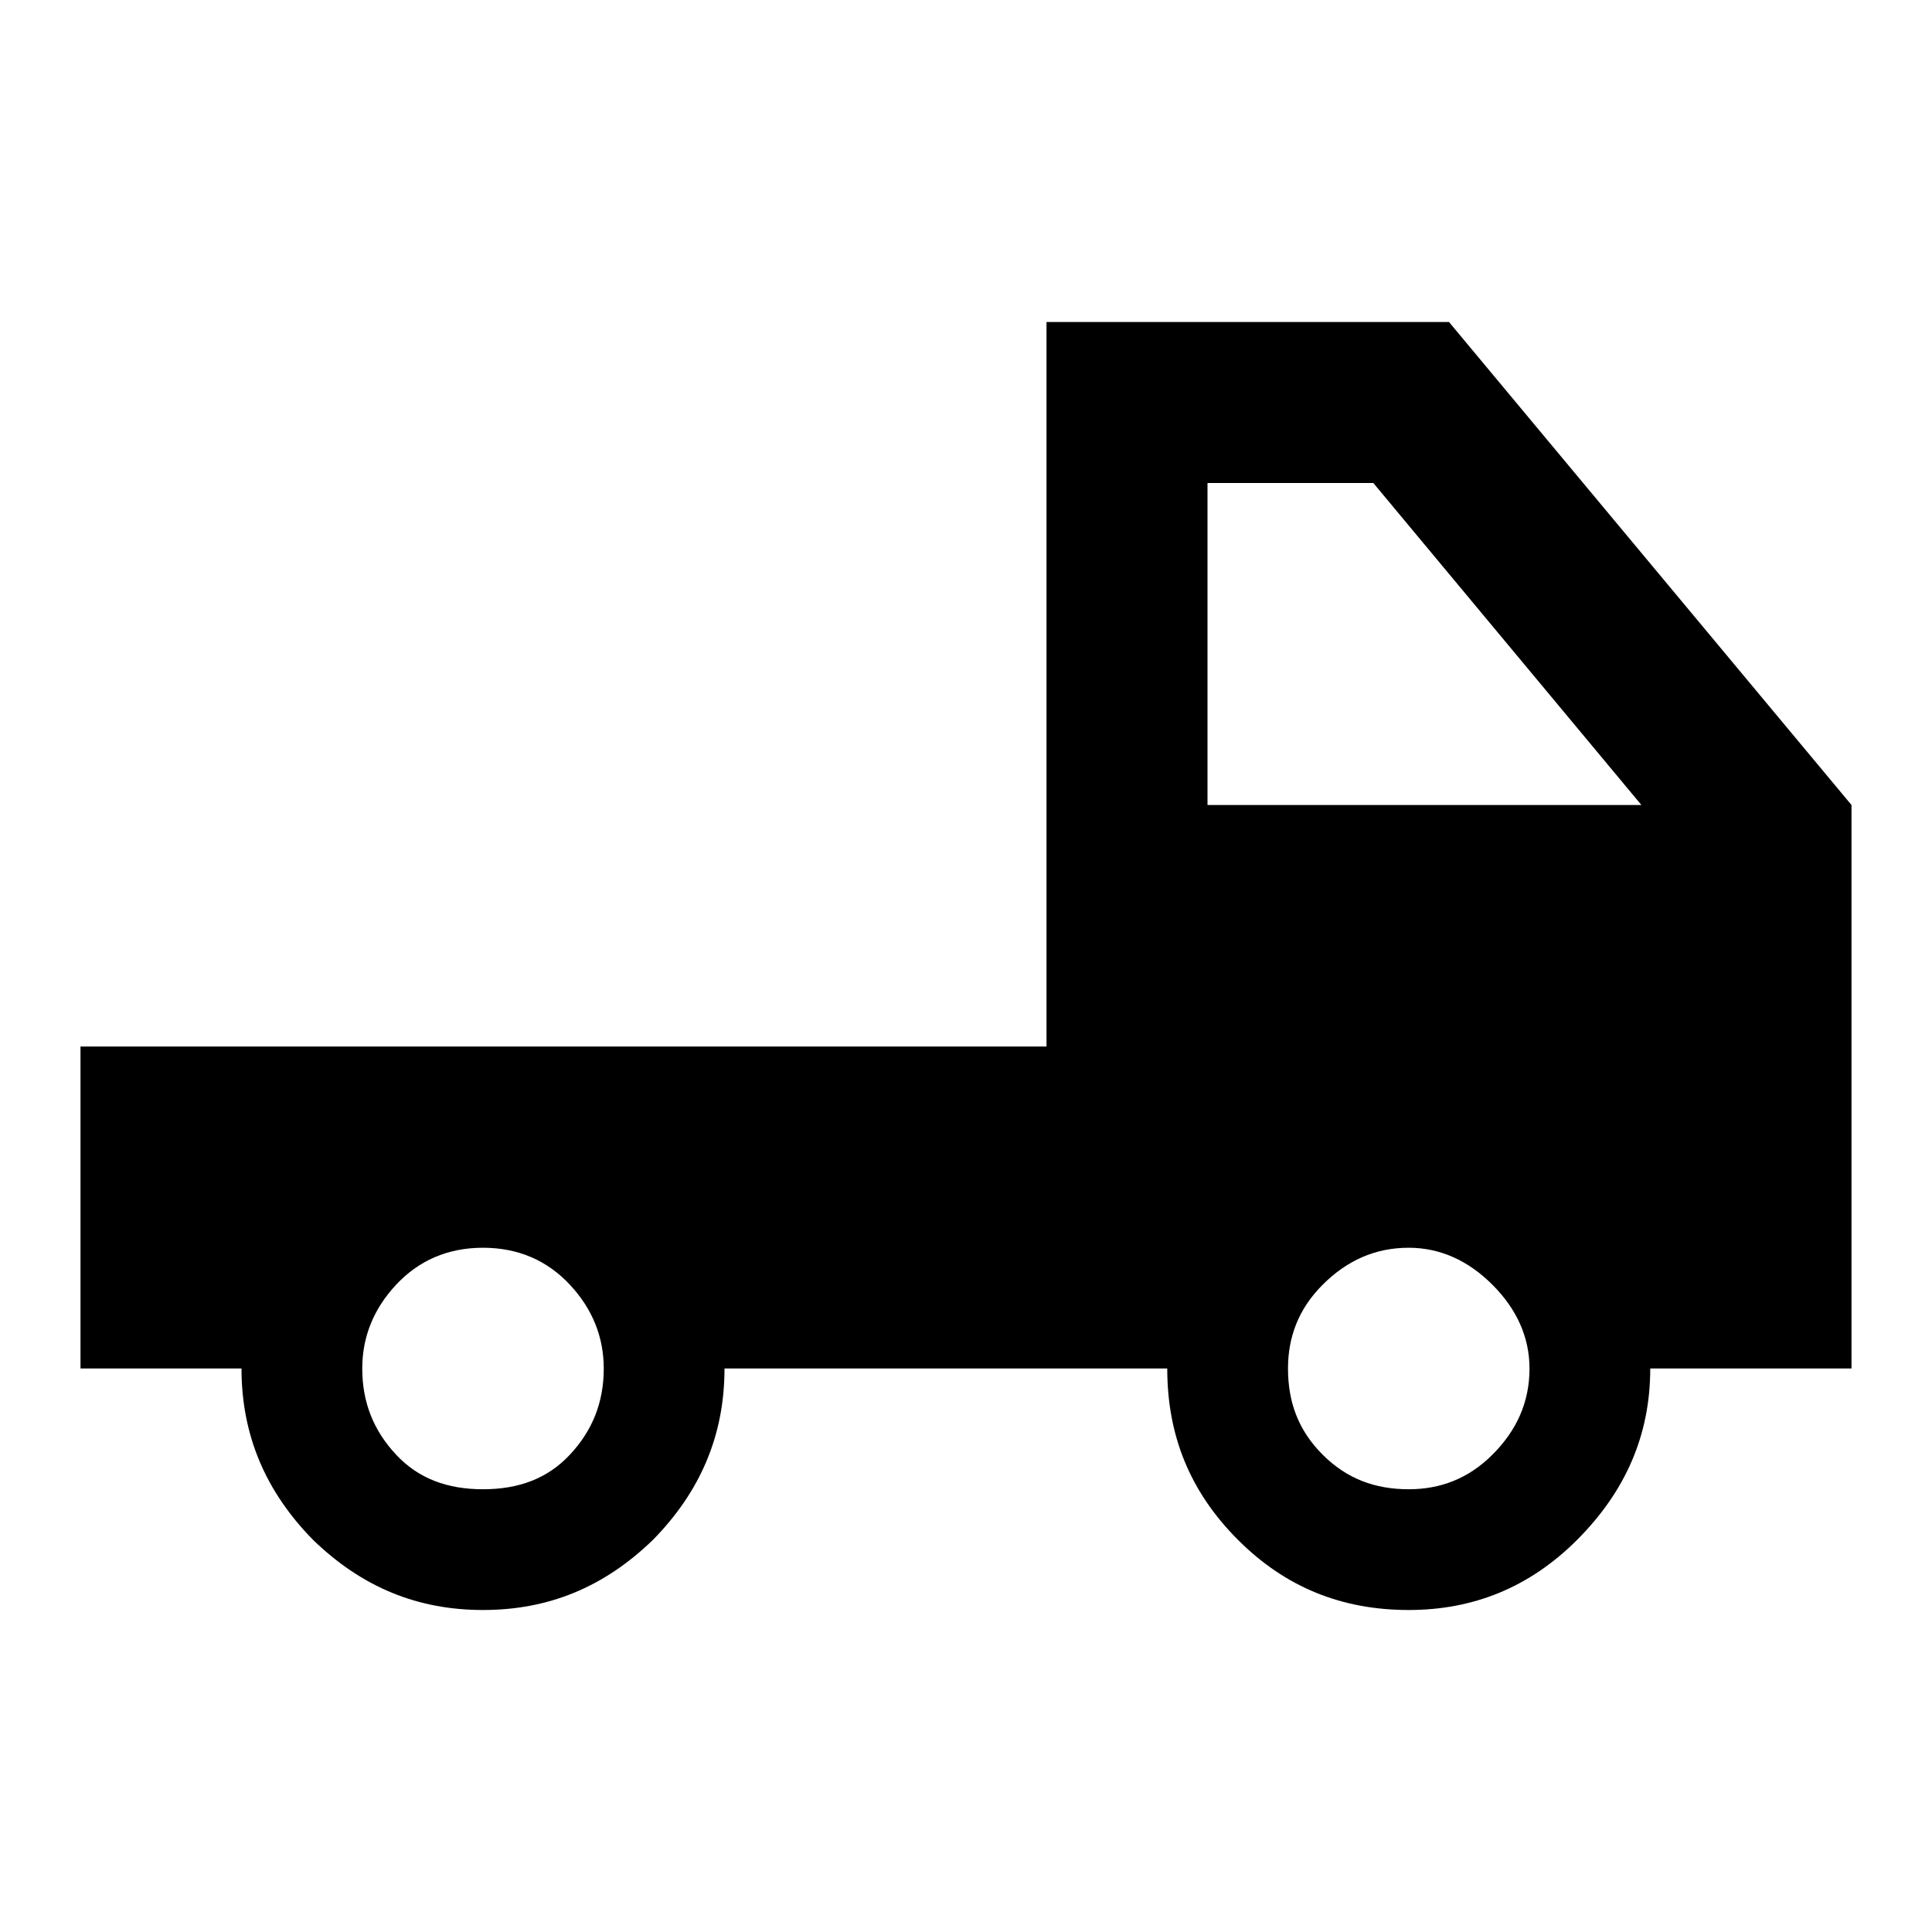 <svg fill="currentColor" xmlns="http://www.w3.org/2000/svg" id="mdi-truck-flatbed" viewBox="0 0 24 24"><path d="M18 4H13V13H1V17H3C3 17.83 3.3 18.53 3.89 19.13C4.5 19.72 5.19 20 6 20S7.5 19.72 8.11 19.13C8.7 18.53 9 17.83 9 17H14.5C14.5 17.83 14.78 18.53 15.38 19.13C15.97 19.72 16.67 20 17.5 20C18.3 20 19 19.72 19.59 19.13C20.19 18.53 20.5 17.83 20.5 17H23V10L18 4M7.08 18.07C6.8 18.37 6.44 18.5 6 18.5S5.2 18.37 4.92 18.07C4.64 17.77 4.5 17.42 4.5 17C4.5 16.61 4.64 16.26 4.92 15.96C5.2 15.66 5.56 15.5 6 15.5S6.8 15.66 7.08 15.96C7.36 16.26 7.5 16.61 7.5 17C7.5 17.42 7.36 17.77 7.08 18.07M18.54 18.07C18.24 18.37 17.89 18.5 17.5 18.5C17.08 18.5 16.73 18.37 16.43 18.07S16 17.42 16 17C16 16.61 16.13 16.26 16.43 15.96C16.73 15.66 17.08 15.5 17.5 15.5C17.89 15.5 18.24 15.66 18.54 15.96C18.84 16.26 19 16.61 19 17C19 17.42 18.84 17.77 18.54 18.07M15 10V6H17.06L20.39 10H15Z" /></svg>